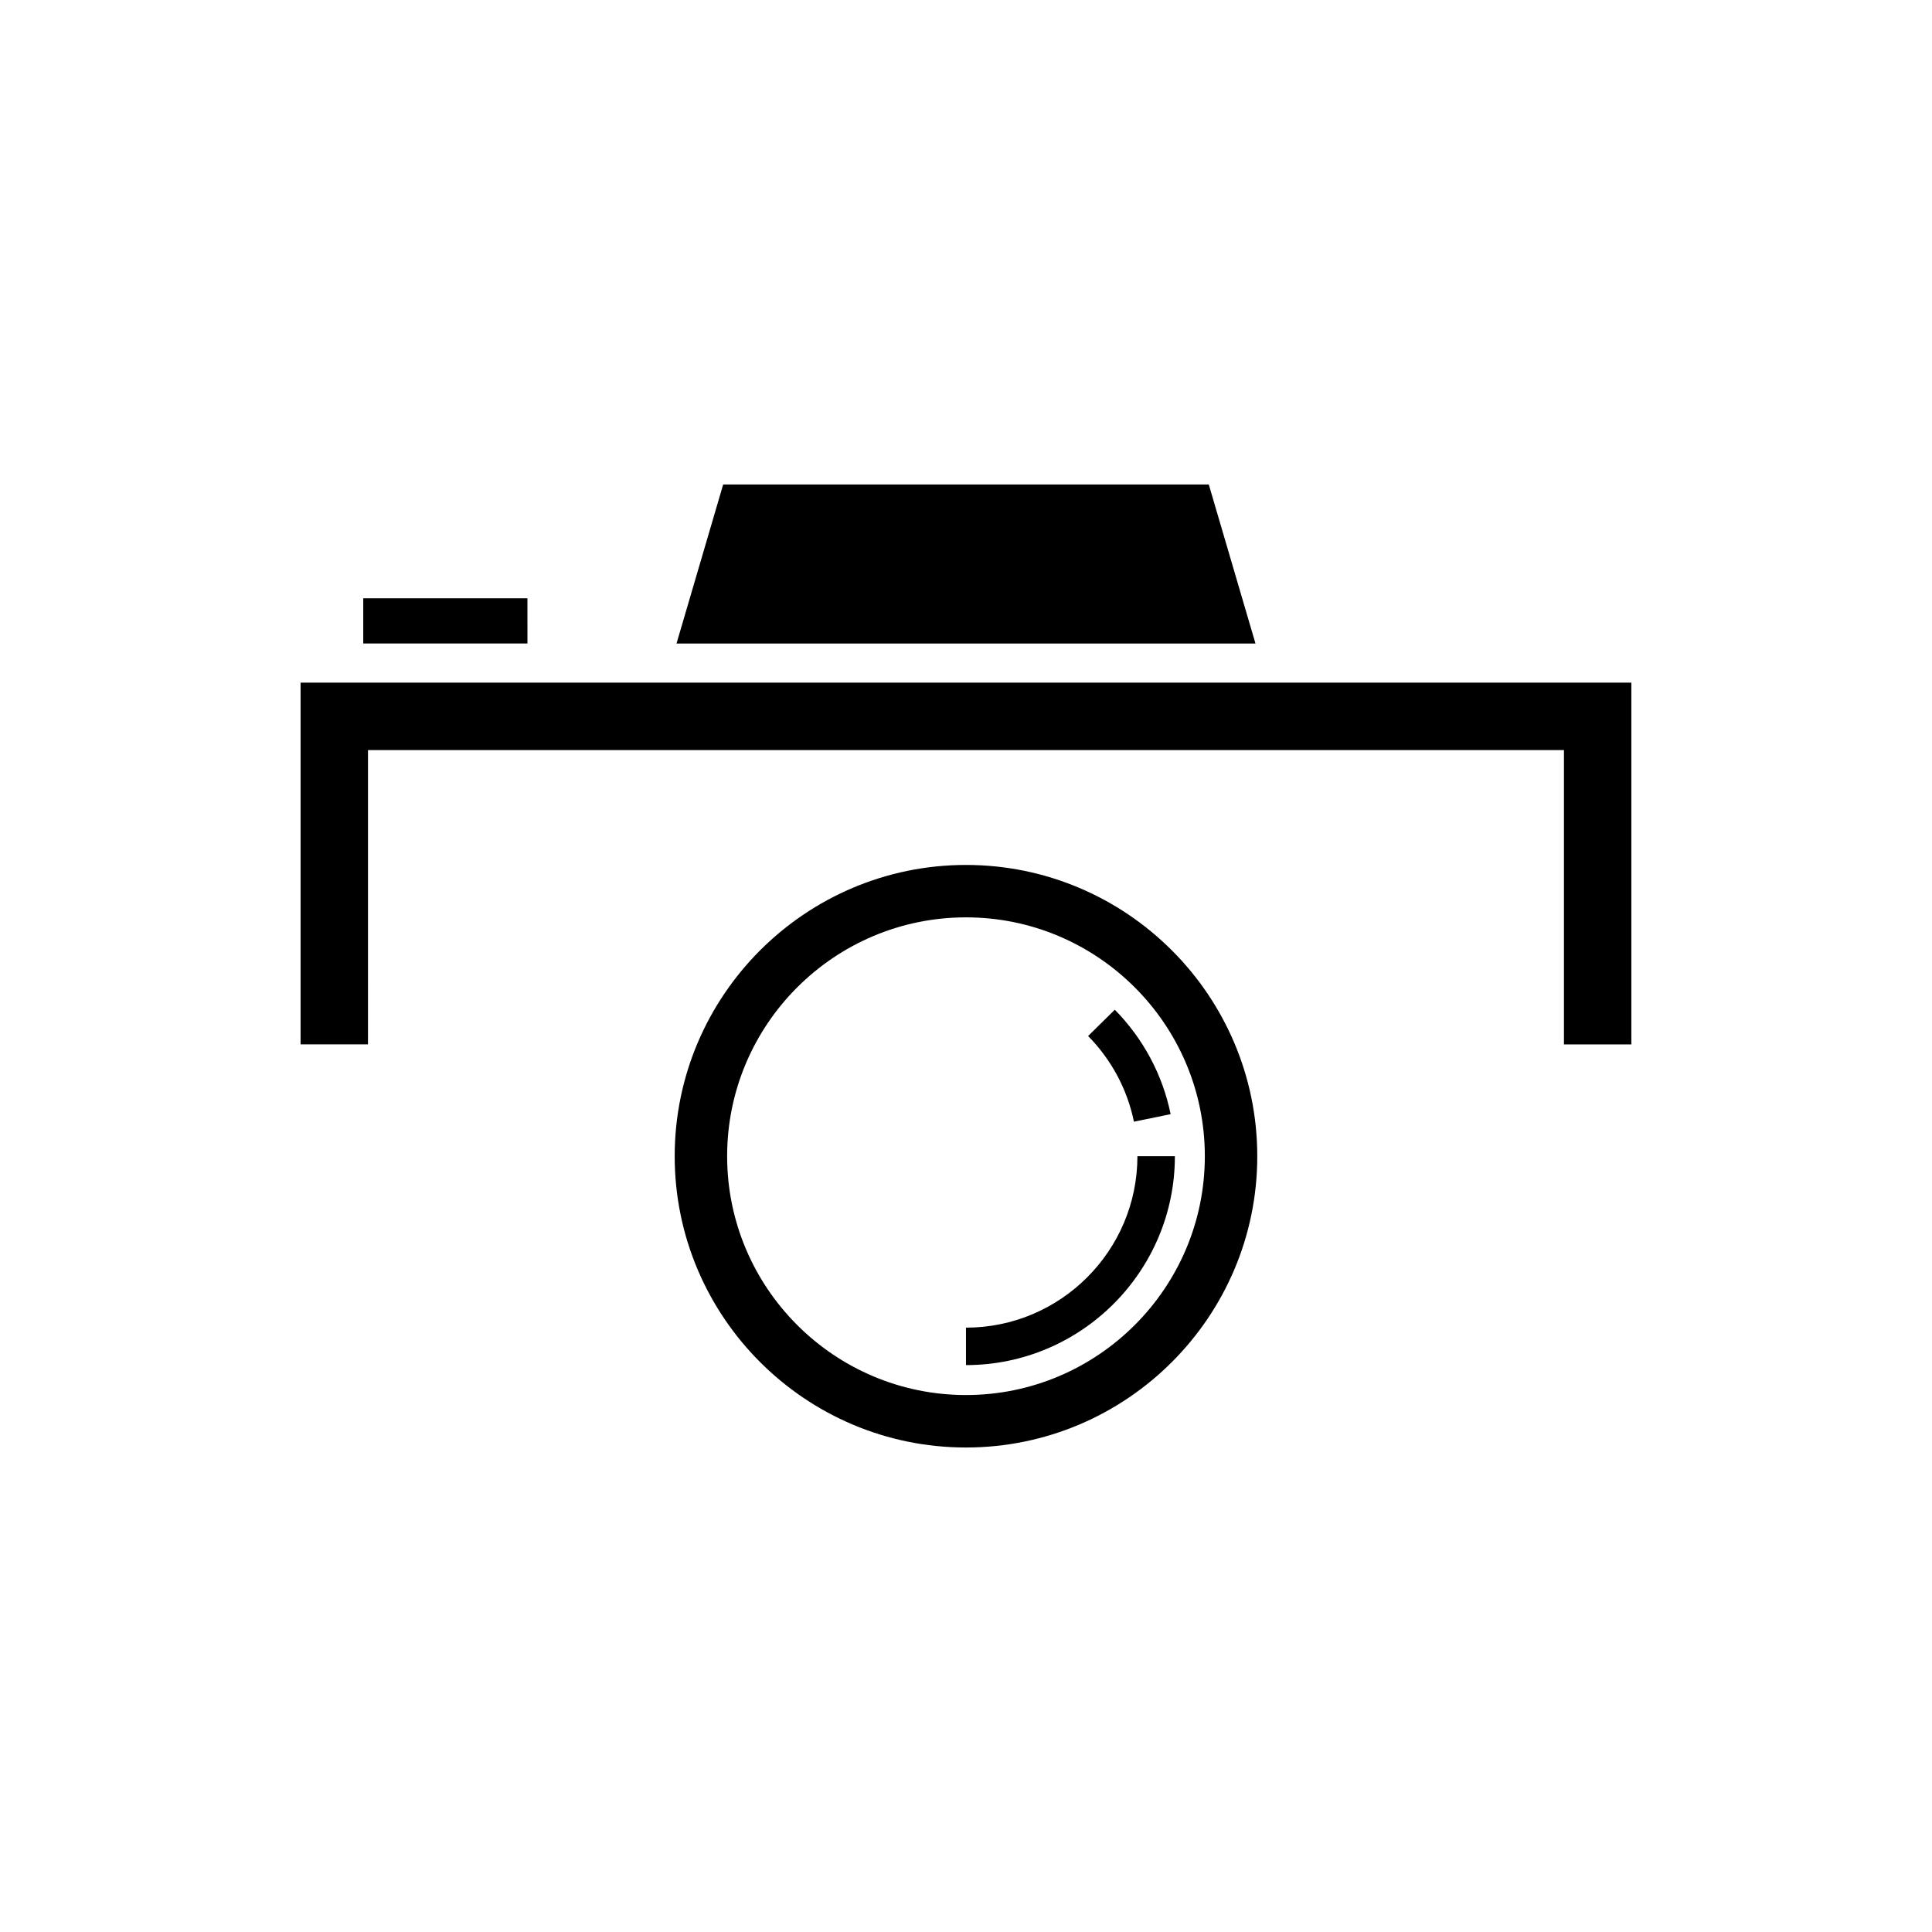 <?xml version="1.0" encoding="UTF-8"?>
<!-- Uploaded to: ICON Repo, www.svgrepo.com, Generator: ICON Repo Mixer Tools -->
<svg fill="#000000" width="800px" height="800px" version="1.1" viewBox="144 144 512 512" xmlns="http://www.w3.org/2000/svg">
 <path d="m464.34 272.39h-128.69l-12.367 42.148h153.43zm-64.344 223.45v9.926c30.527 0 55.359-24.836 55.359-55.359h-9.926c0 25.051-20.387 45.434-45.434 45.434zm32.363-77.285c6.188 6.289 10.387 14.137 12.148 22.707l9.723-2c-2.141-10.449-7.262-20.02-14.793-27.676zm-32.363-45.336c-42.566 0-77.195 34.625-77.195 77.195 0 42.562 34.625 77.188 77.195 77.188 42.562 0 77.195-34.625 77.195-77.188-0.004-42.57-34.637-77.195-77.195-77.195zm0 140.48c-34.902 0-63.297-28.395-63.297-63.293-0.004-34.898 28.391-63.297 63.297-63.297 34.902 0 63.297 28.398 63.297 63.297 0 34.898-28.395 63.293-63.297 63.293zm-176.34-188.79v95.863h17.863l0.004-77.996h316.94v78h17.863v-95.867zm60.117-22.352h-43.504v11.98h43.508z"/>
</svg>